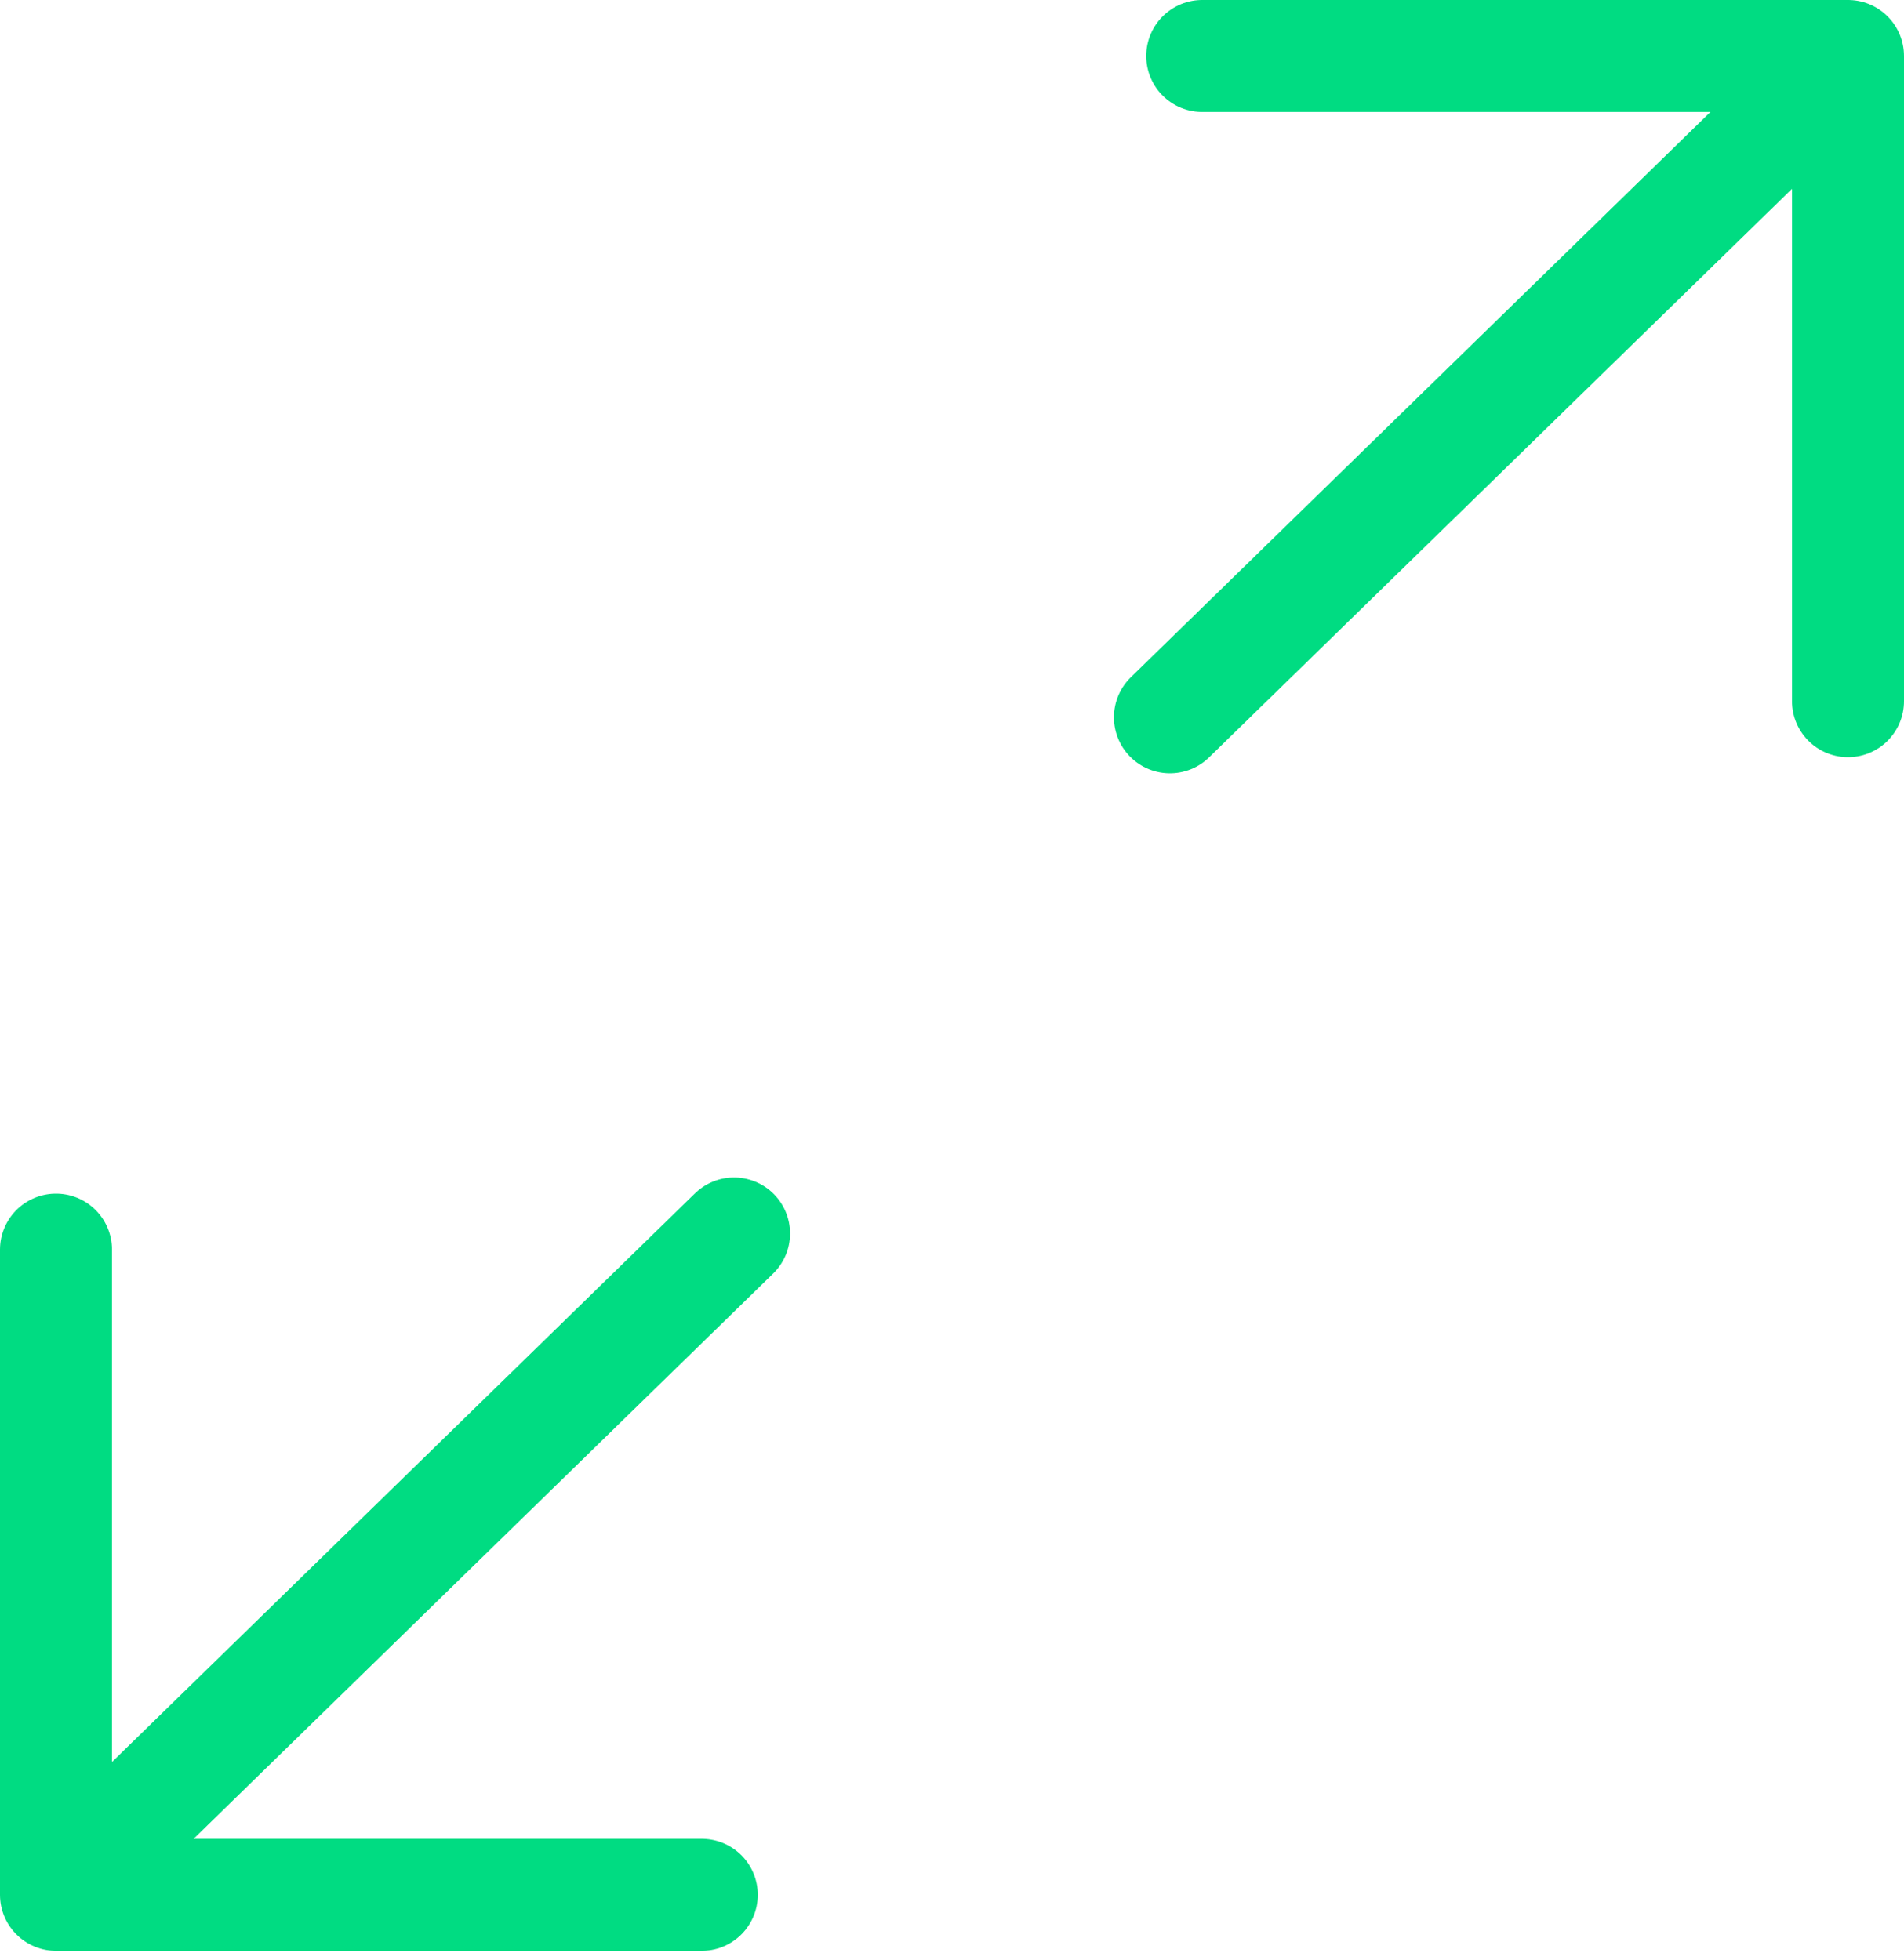 <svg width="170" height="175" viewBox="0 0 170 175" fill="none" xmlns="http://www.w3.org/2000/svg">
<path d="M107.342 5H165M165 5V62.618M165 5L104.459 64.058M62.658 169.211H5M5 169.211V111.593M5 169.211L65.54 110.152" stroke="#00DC82" stroke-width="10" stroke-linecap="round" stroke-linejoin="round"/>
</svg>
